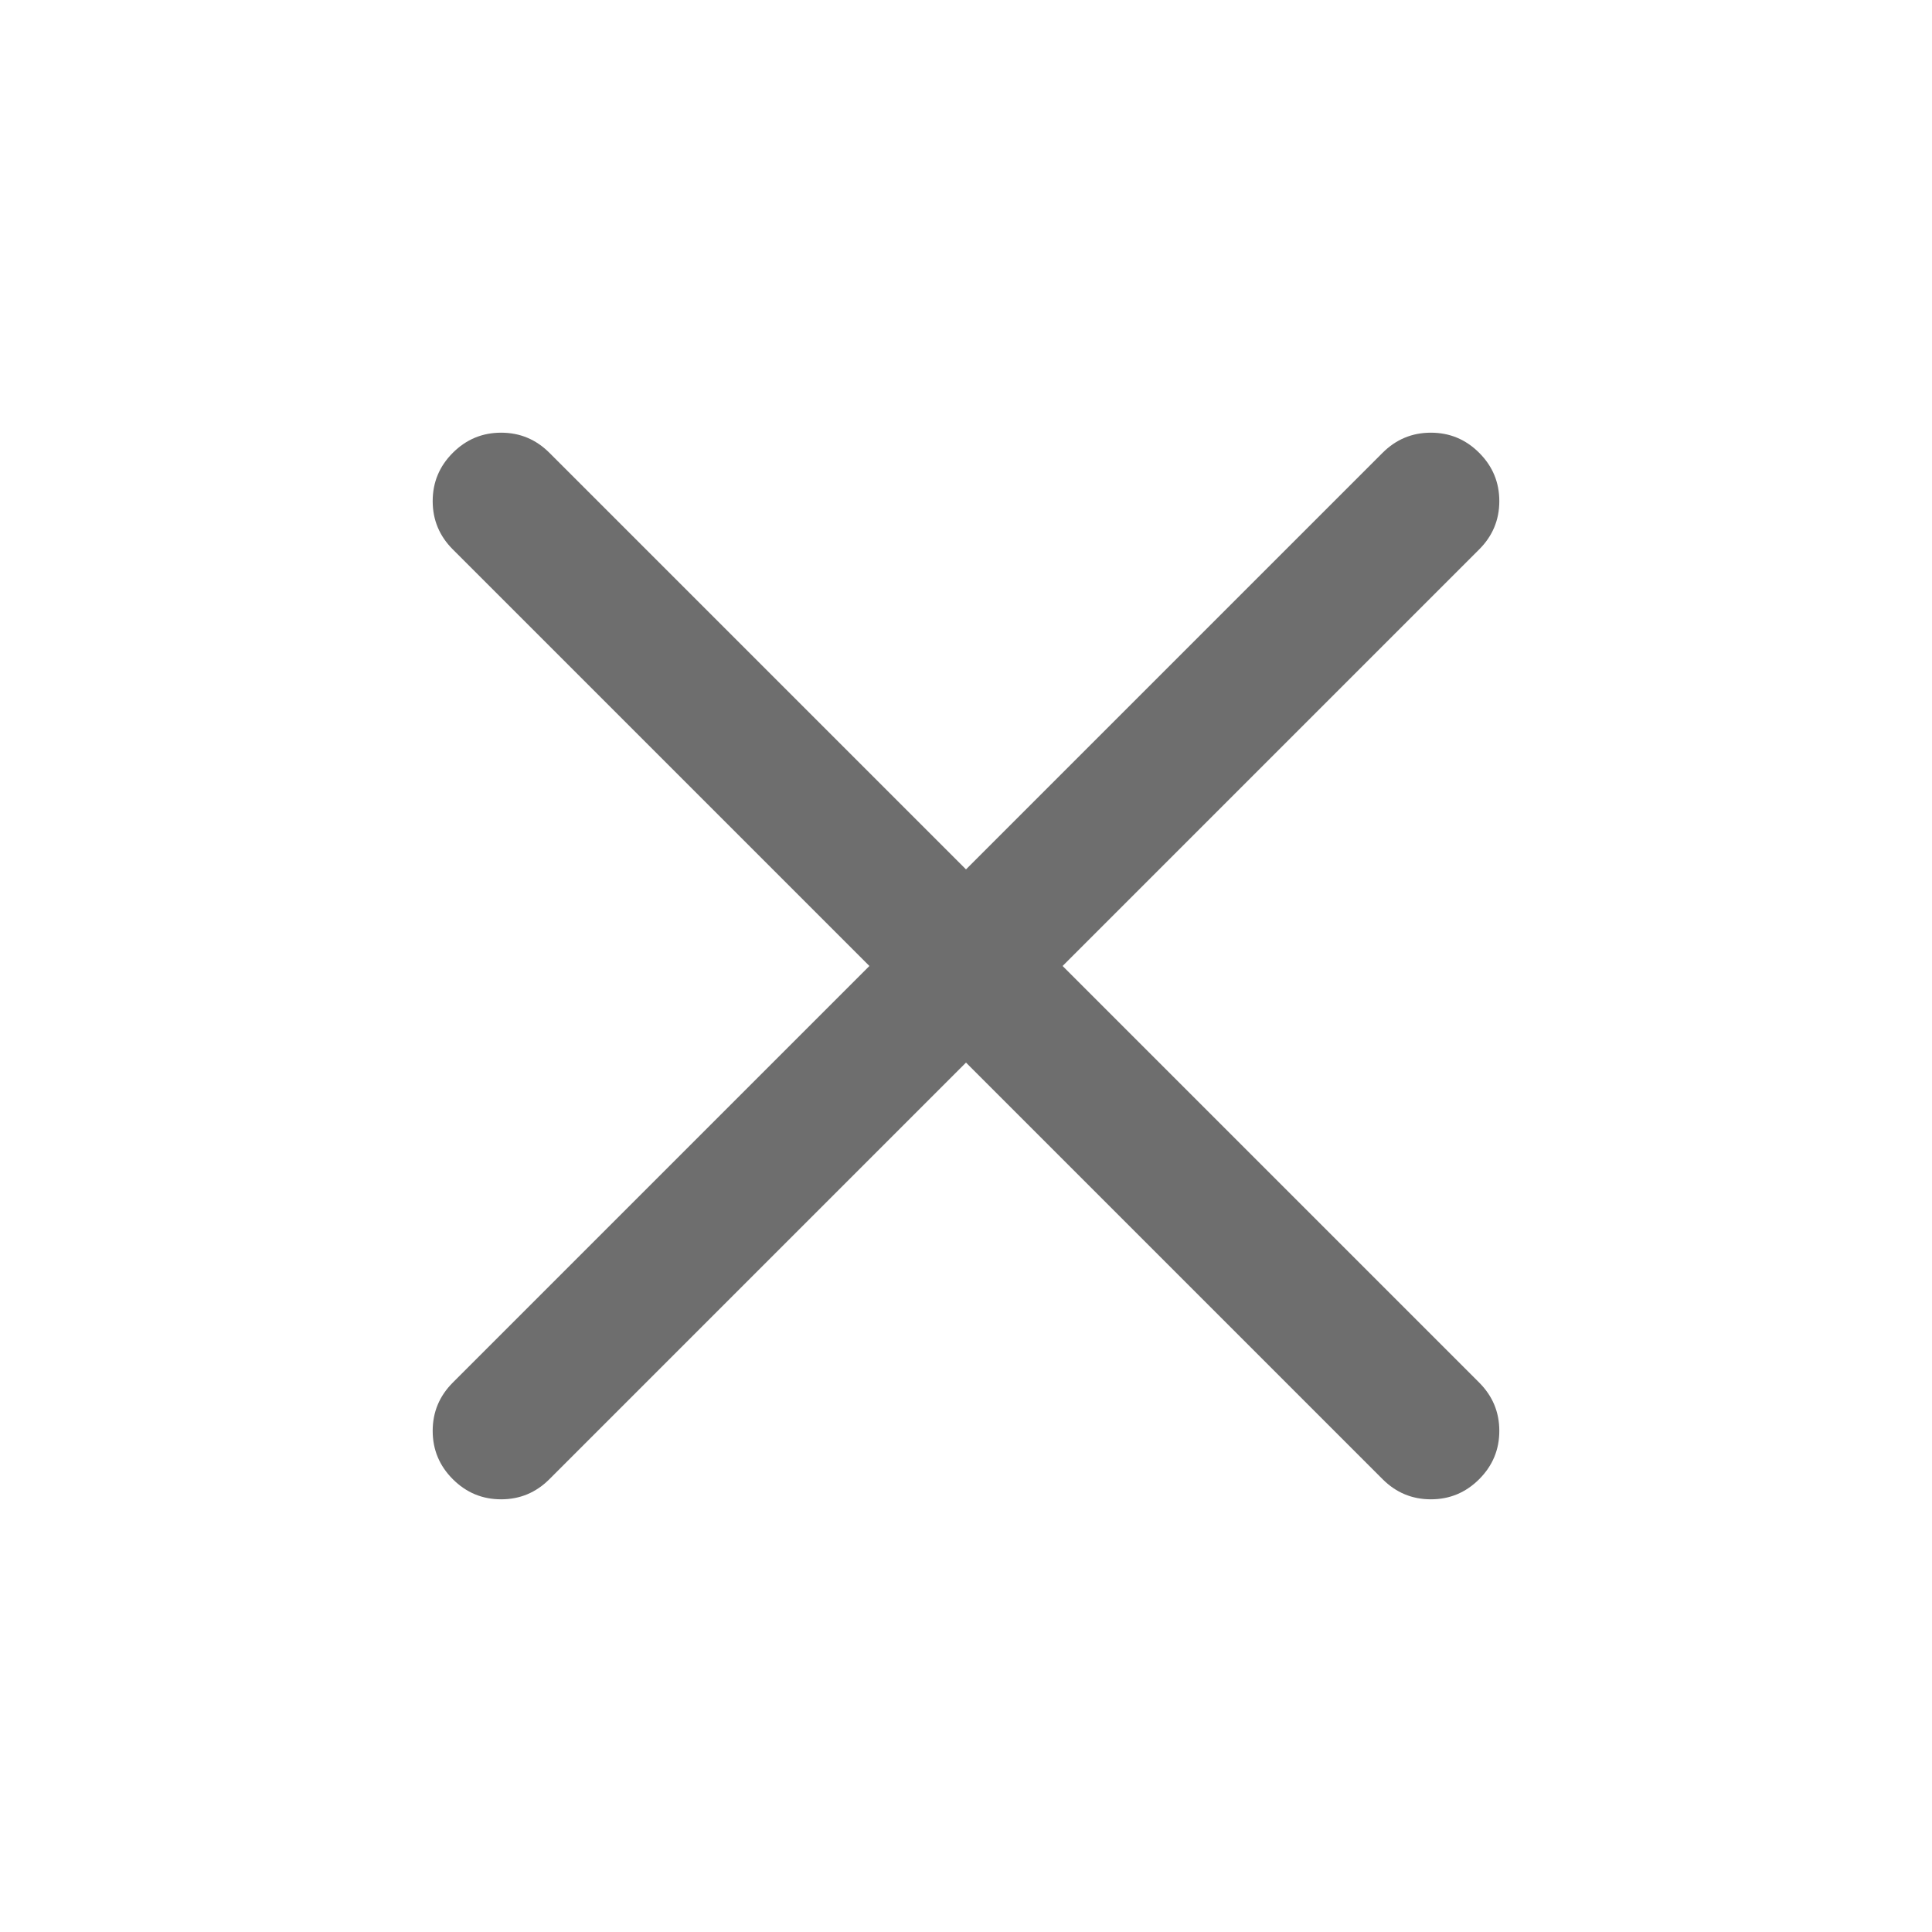 <svg width="24" height="24" viewBox="0 0 24 24" fill="none" xmlns="http://www.w3.org/2000/svg">
<path d="M12 13.2L6.825 18.375C6.658 18.542 6.458 18.625 6.225 18.625C5.992 18.625 5.792 18.542 5.625 18.375C5.458 18.208 5.375 18.008 5.375 17.775C5.375 17.542 5.458 17.342 5.625 17.175L10.8 12L5.625 6.825C5.458 6.658 5.375 6.458 5.375 6.225C5.375 5.992 5.458 5.792 5.625 5.625C5.792 5.458 5.992 5.375 6.225 5.375C6.458 5.375 6.658 5.458 6.825 5.625L12 10.8L17.175 5.625C17.342 5.458 17.542 5.375 17.775 5.375C18.008 5.375 18.208 5.458 18.375 5.625C18.542 5.792 18.625 5.992 18.625 6.225C18.625 6.458 18.542 6.658 18.375 6.825L13.2 12L18.375 17.175C18.542 17.342 18.625 17.542 18.625 17.775C18.625 18.008 18.542 18.208 18.375 18.375C18.208 18.542 18.008 18.625 17.775 18.625C17.542 18.625 17.342 18.542 17.175 18.375L12 13.2Z" fill="#6E6E6E"/>
</svg>
